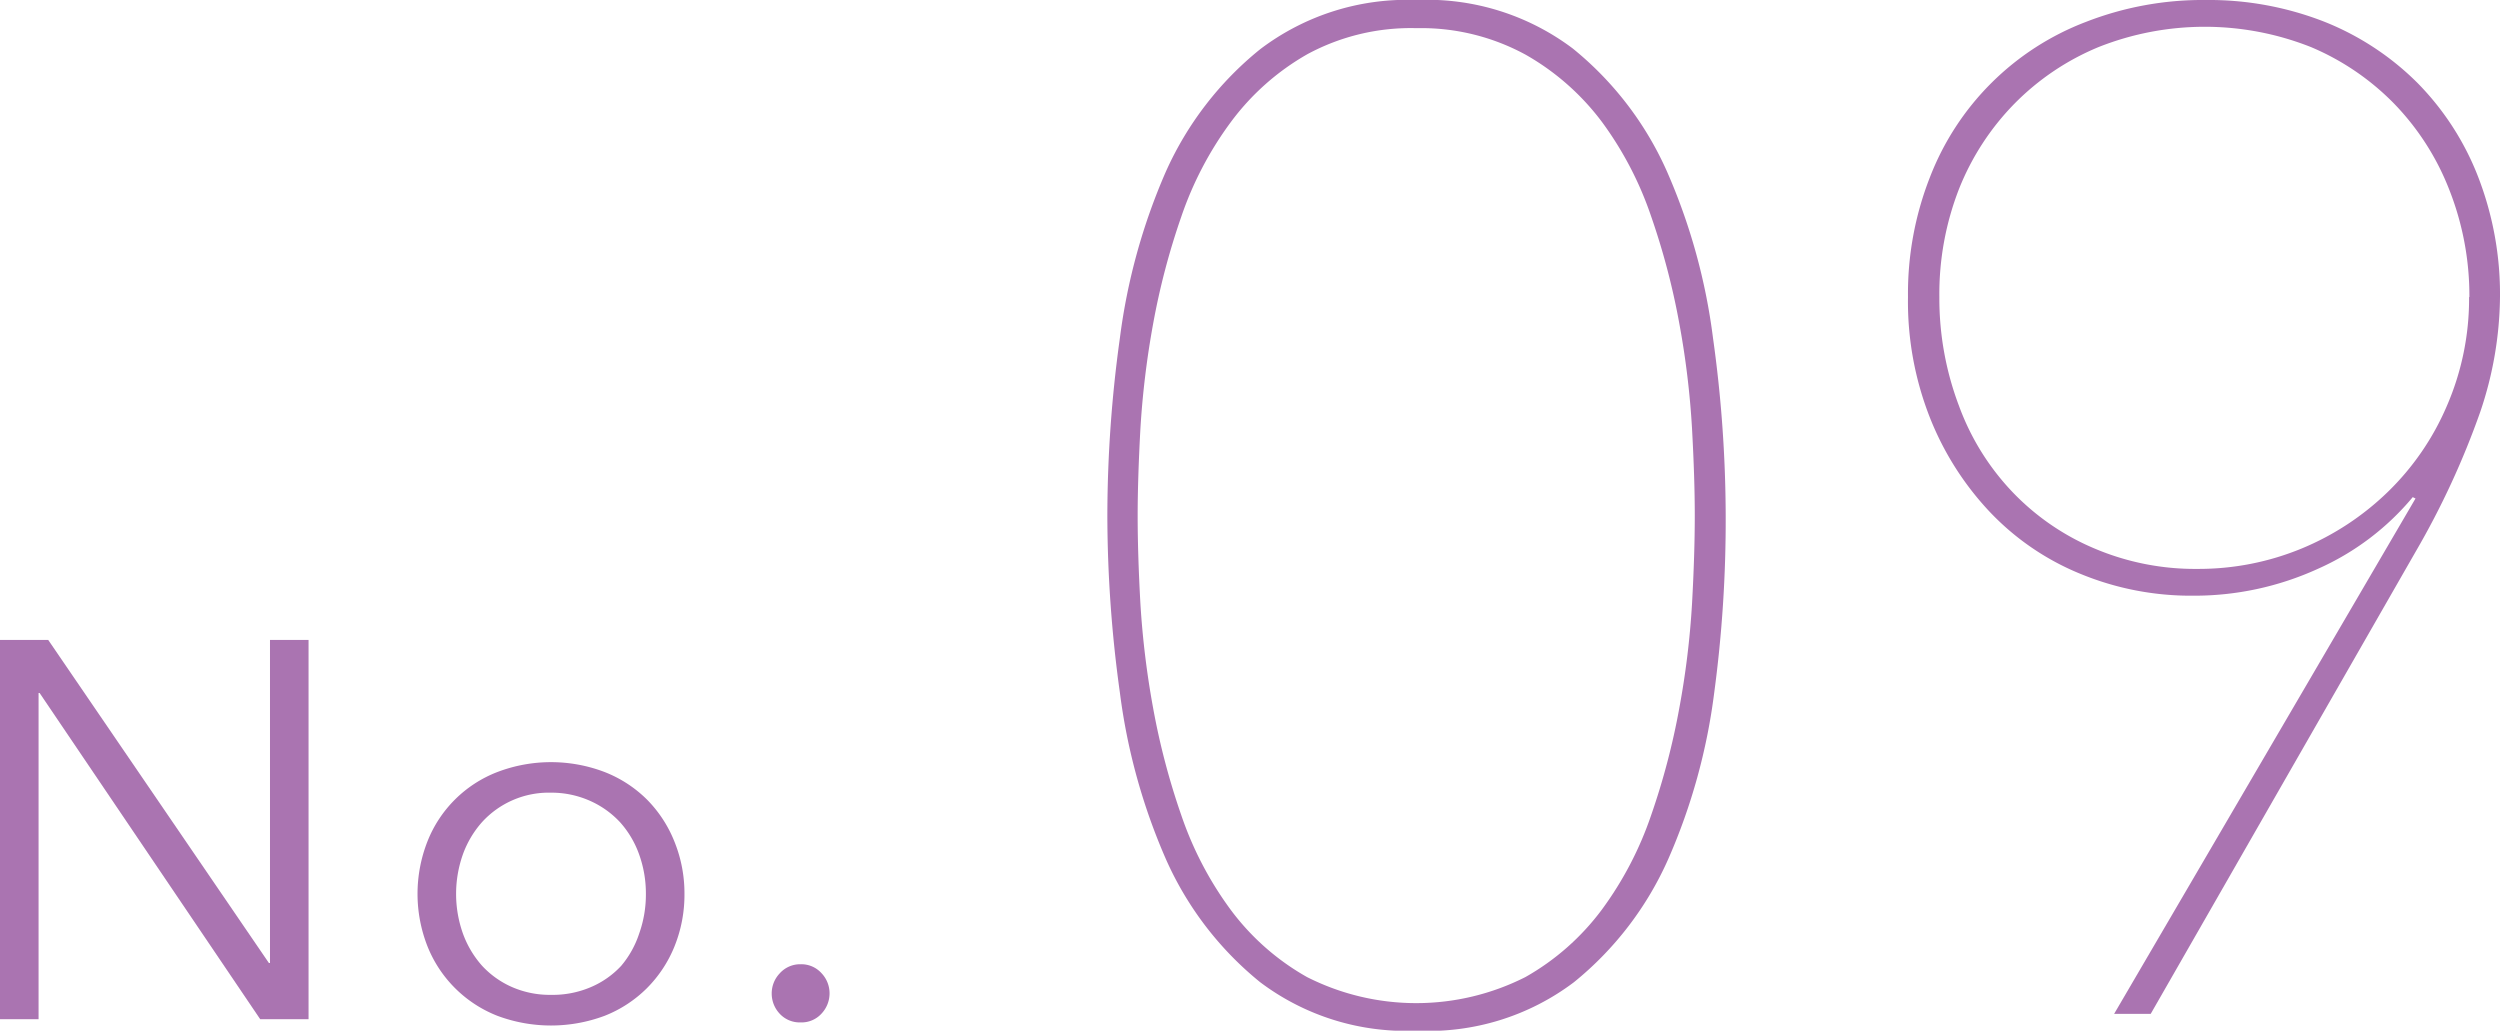 <svg xmlns="http://www.w3.org/2000/svg" viewBox="0 0 163.34 67.34"><defs><style>.cls-1{fill:#aa74b1;}</style></defs><g id="レイヤー_2" data-name="レイヤー 2"><g id="design"><path class="cls-1" d="M17.57,62.92h.07V41.81h2.52V66.59H17L2.59,45.28H2.52V66.59H0V41.81H3.15Z"/><path class="cls-1" d="M44.72,58.4a9,9,0,0,1-.65,3.43,8.22,8.22,0,0,1-1.8,2.73,8.12,8.12,0,0,1-2.77,1.81,10,10,0,0,1-7,0,8.1,8.1,0,0,1-4.57-4.54,9.37,9.37,0,0,1,0-6.86,8,8,0,0,1,4.57-4.53,9.83,9.83,0,0,1,7,0,8.1,8.1,0,0,1,2.77,1.8A8.22,8.22,0,0,1,44.07,55,9,9,0,0,1,44.72,58.4Zm-2.52,0a7.54,7.54,0,0,0-.44-2.57,6.31,6.31,0,0,0-1.24-2.1,6,6,0,0,0-2-1.42A6.18,6.18,0,0,0,36,51.79a5.9,5.9,0,0,0-4.52,1.94,6.49,6.49,0,0,0-1.24,2.1,7.75,7.75,0,0,0,0,5.15,6.49,6.49,0,0,0,1.24,2.1,5.86,5.86,0,0,0,1.95,1.4A6.17,6.17,0,0,0,36,65a6.33,6.33,0,0,0,2.59-.5,5.8,5.8,0,0,0,2-1.4A6.31,6.31,0,0,0,41.76,61,7.6,7.6,0,0,0,42.2,58.4Z"/><path class="cls-1" d="M54.2,64.91a1.93,1.93,0,0,1-.53,1.32,1.76,1.76,0,0,1-1.36.57,1.78,1.78,0,0,1-1.37-.57,1.92,1.92,0,0,1-.52-1.32,1.9,1.9,0,0,1,.52-1.31A1.79,1.79,0,0,1,52.31,63a1.77,1.77,0,0,1,1.36.58A1.91,1.91,0,0,1,54.2,64.91Z"/><path class="cls-1" d="M92.55,67.34a15.82,15.82,0,0,1-10.22-3.17,21.6,21.6,0,0,1-6.16-8.05,39.57,39.57,0,0,1-3-10.86,84.71,84.71,0,0,1-.82-11.59,84.82,84.82,0,0,1,.82-11.59,39.67,39.67,0,0,1,3-10.86,21.6,21.6,0,0,1,6.16-8A15.87,15.87,0,0,1,92.55,0a15.84,15.84,0,0,1,10.21,3.17,21.6,21.6,0,0,1,6.16,8.05,39.32,39.32,0,0,1,3,10.86,84.87,84.87,0,0,1,.83,11.59A84.76,84.76,0,0,1,112,45.26a39.22,39.22,0,0,1-3,10.86,21.6,21.6,0,0,1-6.16,8.05A15.79,15.79,0,0,1,92.55,67.34Zm0-65.5a14.22,14.22,0,0,0-7.13,1.7A16.17,16.17,0,0,0,80.4,8a22.67,22.67,0,0,0-3.22,6.16,46.75,46.75,0,0,0-1.84,7A57.15,57.15,0,0,0,74.51,28q-.18,3.32-.18,5.7c0,1.66.06,3.58.18,5.75a56.86,56.86,0,0,0,.83,6.81,46.75,46.75,0,0,0,1.84,7,22.73,22.73,0,0,0,3.22,6.17,16,16,0,0,0,5,4.41,15.8,15.8,0,0,0,14.26,0,16.09,16.09,0,0,0,5-4.41,22.73,22.73,0,0,0,3.22-6.17,46.75,46.75,0,0,0,1.84-7,54.89,54.89,0,0,0,.83-6.81c.12-2.17.18-4.09.18-5.75s-.06-3.49-.18-5.7a55.19,55.19,0,0,0-.83-6.86,46.75,46.75,0,0,0-1.84-7A22.67,22.67,0,0,0,104.69,8a16.24,16.24,0,0,0-5-4.42A14.25,14.25,0,0,0,92.55,1.84Z"/><path class="cls-1" d="M163.34,19.41a24,24,0,0,1-1.29,7.5,53.48,53.48,0,0,1-4.23,9.15l-17.3,30.18h-2.39l19.69-33.67-.18-.09a17.08,17.08,0,0,1-6.21,4.69,19.44,19.44,0,0,1-8.15,1.75,18.9,18.9,0,0,1-7.36-1.43A17,17,0,0,1,130,33.44a19.33,19.33,0,0,1-3.91-6.16,20.69,20.69,0,0,1-1.43-7.87,20.8,20.8,0,0,1,1.43-7.82A17.66,17.66,0,0,1,136.29,1.43,21,21,0,0,1,144.11,0a20.71,20.71,0,0,1,7.78,1.43,18.07,18.07,0,0,1,6.07,4,18,18,0,0,1,3.95,6.12A21.25,21.25,0,0,1,163.34,19.41Zm-2,0A18.9,18.9,0,0,0,160,12.33a16.84,16.84,0,0,0-3.59-5.57A16.63,16.63,0,0,0,151,3.08a18.82,18.82,0,0,0-13.9,0,16.63,16.63,0,0,0-5.47,3.68A16.84,16.84,0,0,0,128,12.33a18.9,18.9,0,0,0-1.29,7.08A19.81,19.81,0,0,0,128,26.54a16.24,16.24,0,0,0,3.49,5.61,16,16,0,0,0,5.34,3.68,16.82,16.82,0,0,0,6.76,1.34,17.63,17.63,0,0,0,6.81-1.34A17.9,17.9,0,0,0,156,32.15a17.28,17.28,0,0,0,3.86-5.61A17.6,17.6,0,0,0,161.32,19.41Z"/></g></g></svg>